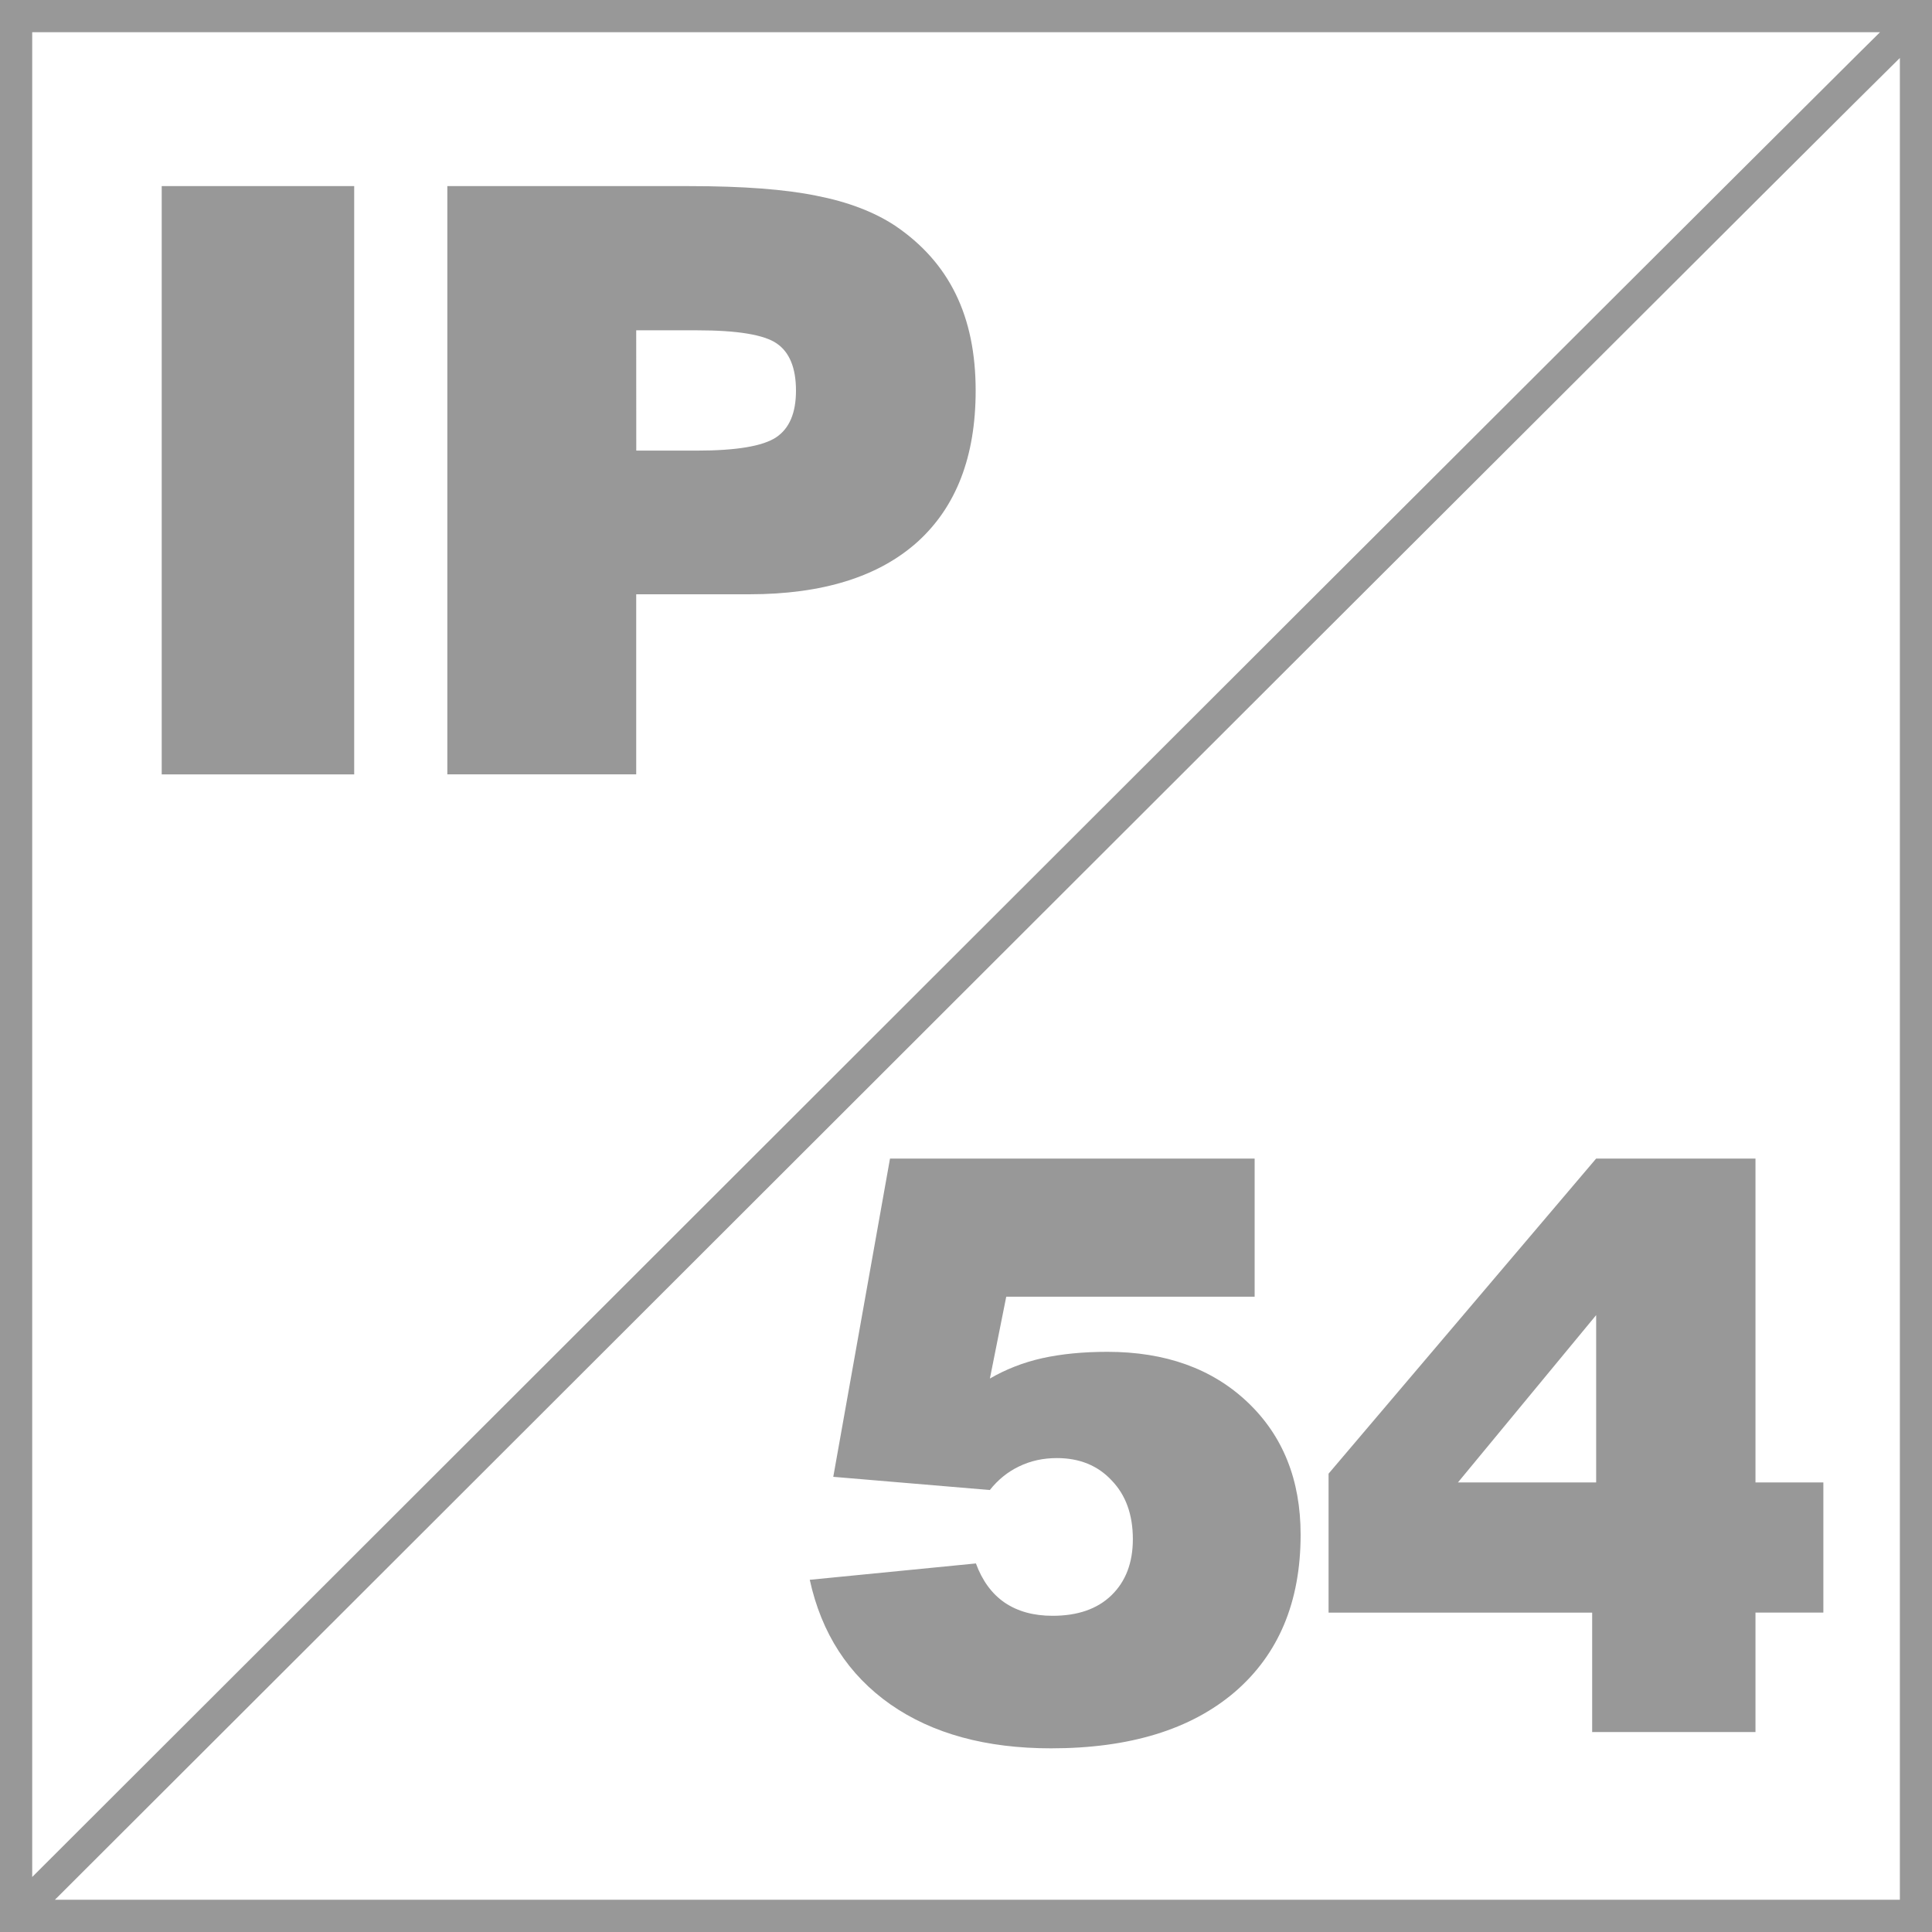 <?xml version="1.0" encoding="UTF-8" standalone="no"?>
<svg
   xmlns:dc="http://purl.org/dc/elements/1.1/"
   xmlns:cc="http://creativecommons.org/ns#"
   xmlns:rdf="http://www.w3.org/1999/02/22-rdf-syntax-ns#"
   xmlns:svg="http://www.w3.org/2000/svg"
   xmlns="http://www.w3.org/2000/svg"
   width="30mm"
   height="30mm"
   viewBox="0 0 30 30"
   version="1.1"
   id="svg8">
  <defs
     id="defs2" />
  <path
     style="display:inline;opacity:1;fill:#989898;fill-opacity:1;stroke:none;stroke-width:0.5;stroke-miterlimit:4;stroke-dasharray:none;stroke-opacity:0.996"
     d="M 0,0 V 30 H 30 V 0 Z M 0.5,0.5 H 29.193 C 28.977,0.714 28.758,0.93 28.439,1.249 27.594,2.089 26.408,3.273 24.993,4.684 22.165,7.506 18.425,11.239 14.698,14.963 7.336,22.321 0.667,28.979 0.5,29.146 Z M 29.501,0.899 V 29.499 H 0.853 C 1.02,29.333 7.689,22.674 15.052,15.317 c 3.727,-3.724 7.467,-7.457 10.295,-10.279 1.414,-1.411 2.599,-2.594 3.443,-3.433 0.301,-0.3 0.502,-0.498 0.711,-0.705 z M 2.511,2.89 V 12.025 H 5.5 V 2.89 Z m 4.435,0 v 9.134 h 2.933 V 9.228 h 1.755 c 1.137,0 2.007,-0.271 2.611,-0.812 0.604,-0.546 0.905,-1.329 0.905,-2.35 0,-0.579 -0.103,-1.079 -0.31,-1.501 C 14.634,4.143 14.32,3.789 13.898,3.504 13.571,3.289 13.164,3.134 12.676,3.039 12.193,2.94 11.535,2.89 10.704,2.89 Z m 2.933,2.239 H 10.822 c 0.628,0 1.042,0.068 1.24,0.205 0.198,0.136 0.298,0.38 0.298,0.732 0,0.347 -0.103,0.589 -0.31,0.726 -0.207,0.136 -0.616,0.205 -1.228,0.205 H 9.88 Z M 13.82,17.99 l -0.881,4.942 2.431,0.205 c 0.128,-0.161 0.279,-0.283 0.453,-0.366 0.178,-0.087 0.374,-0.13 0.589,-0.13 0.351,0 0.635,0.116 0.85,0.347 0.219,0.227 0.329,0.531 0.329,0.912 0,0.368 -0.112,0.659 -0.335,0.874 -0.219,0.211 -0.523,0.316 -0.912,0.316 -0.294,0 -0.542,-0.068 -0.744,-0.205 -0.198,-0.136 -0.347,-0.339 -0.446,-0.608 l -2.58,0.254 c 0.182,0.831 0.599,1.476 1.253,1.935 0.653,0.455 1.484,0.682 2.493,0.682 1.22,0 2.17,-0.291 2.853,-0.874 0.682,-0.587 1.023,-1.401 1.023,-2.443 0,-0.852 -0.275,-1.538 -0.825,-2.059 -0.55,-0.521 -1.275,-0.781 -2.177,-0.781 -0.376,0 -0.713,0.033 -1.011,0.099 -0.294,0.066 -0.564,0.172 -0.812,0.316 l 0.254,-1.271 h 3.857 V 17.99 Z m 10.965,0 -4.155,4.893 v 2.158 h 4.093 v 1.854 h 2.536 V 25.04 h 1.054 V 23.019 H 27.259 V 17.99 Z m 0,2.431 v 2.598 h -2.146 z"
     id="rect2337" />
</svg>
